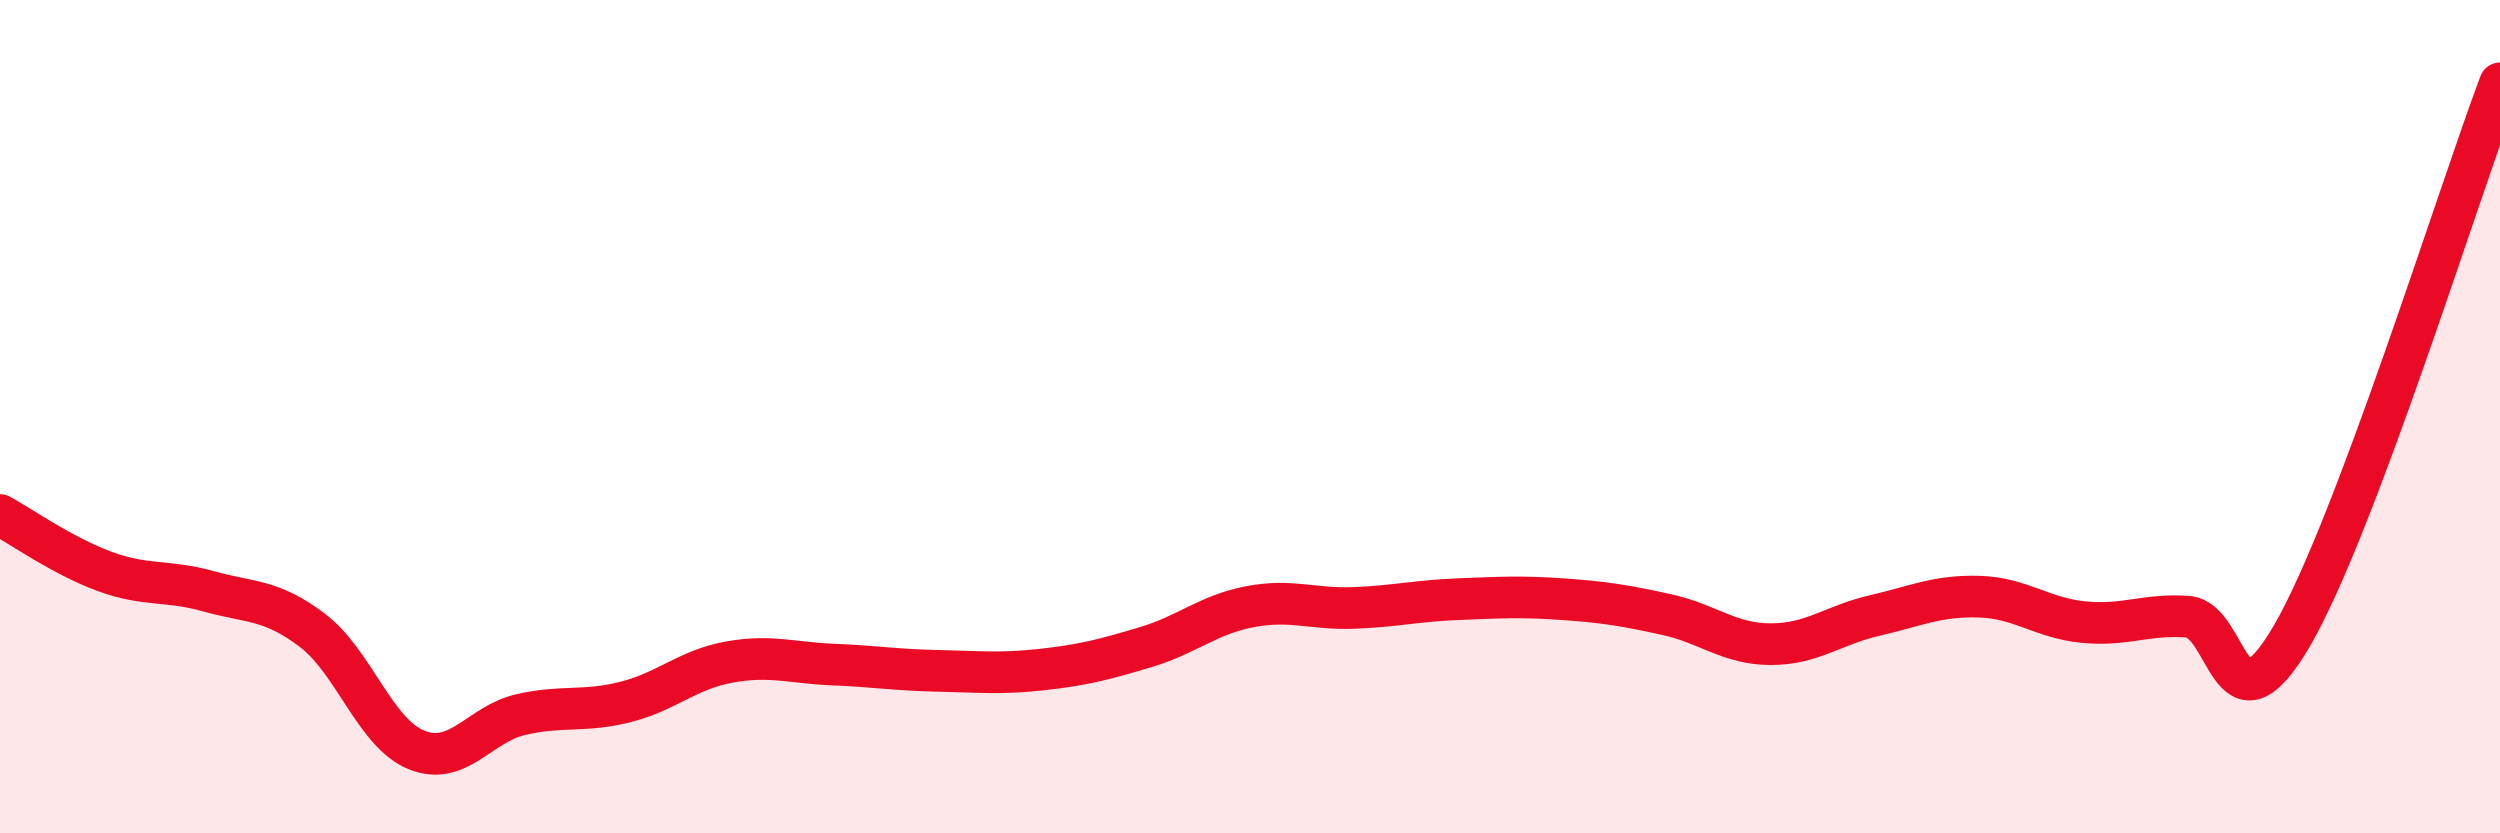
    <svg width="60" height="20" viewBox="0 0 60 20" xmlns="http://www.w3.org/2000/svg">
      <path
        d="M 0,12.36 C 0.5,12.63 1.5,13.34 2.5,13.71 C 3.5,14.08 4,13.91 5,14.19 C 6,14.47 6.5,14.37 7.5,15.13 C 8.5,15.89 9,17.6 10,18 C 11,18.4 11.5,17.38 12.5,17.15 C 13.5,16.92 14,17.1 15,16.85 C 16,16.6 16.5,16.07 17.5,15.89 C 18.5,15.71 19,15.91 20,15.95 C 21,15.99 21.5,16.08 22.5,16.1 C 23.5,16.12 24,16.18 25,16.07 C 26,15.96 26.5,15.83 27.5,15.53 C 28.5,15.23 29,14.75 30,14.56 C 31,14.37 31.5,14.63 32.5,14.59 C 33.5,14.55 34,14.42 35,14.38 C 36,14.34 36.5,14.31 37.5,14.38 C 38.5,14.45 39,14.53 40,14.75 C 41,14.97 41.5,15.46 42.5,15.46 C 43.5,15.46 44,15 45,14.77 C 46,14.54 46.5,14.29 47.5,14.32 C 48.5,14.35 49,14.83 50,14.93 C 51,15.03 51.5,14.73 52.5,14.8 C 53.5,14.87 53.5,17.83 55,15.27 C 56.5,12.71 59,4.65 60,2L60 20L0 20Z"
        fill="#EB0A25"
        opacity="0.1"
        stroke-linecap="round"
        stroke-linejoin="round"
      />
      <path
        d="M 0,12.36 C 0.5,12.63 1.5,13.34 2.5,13.71 C 3.5,14.08 4,13.91 5,14.19 C 6,14.47 6.5,14.37 7.5,15.13 C 8.5,15.89 9,17.6 10,18 C 11,18.4 11.5,17.38 12.5,17.15 C 13.5,16.92 14,17.1 15,16.85 C 16,16.6 16.5,16.07 17.5,15.89 C 18.5,15.71 19,15.91 20,15.95 C 21,15.99 21.5,16.08 22.5,16.1 C 23.5,16.12 24,16.18 25,16.07 C 26,15.96 26.5,15.83 27.5,15.53 C 28.5,15.23 29,14.75 30,14.56 C 31,14.37 31.5,14.63 32.5,14.59 C 33.5,14.55 34,14.42 35,14.38 C 36,14.34 36.5,14.31 37.5,14.38 C 38.5,14.45 39,14.53 40,14.75 C 41,14.97 41.5,15.46 42.5,15.46 C 43.5,15.46 44,15 45,14.77 C 46,14.54 46.5,14.29 47.5,14.32 C 48.5,14.35 49,14.83 50,14.93 C 51,15.03 51.5,14.73 52.5,14.8 C 53.5,14.87 53.5,17.83 55,15.27 C 56.5,12.71 59,4.65 60,2"
        stroke="#EB0A25"
        stroke-width="1"
        fill="none"
        stroke-linecap="round"
        stroke-linejoin="round"
      />
    </svg>
  
